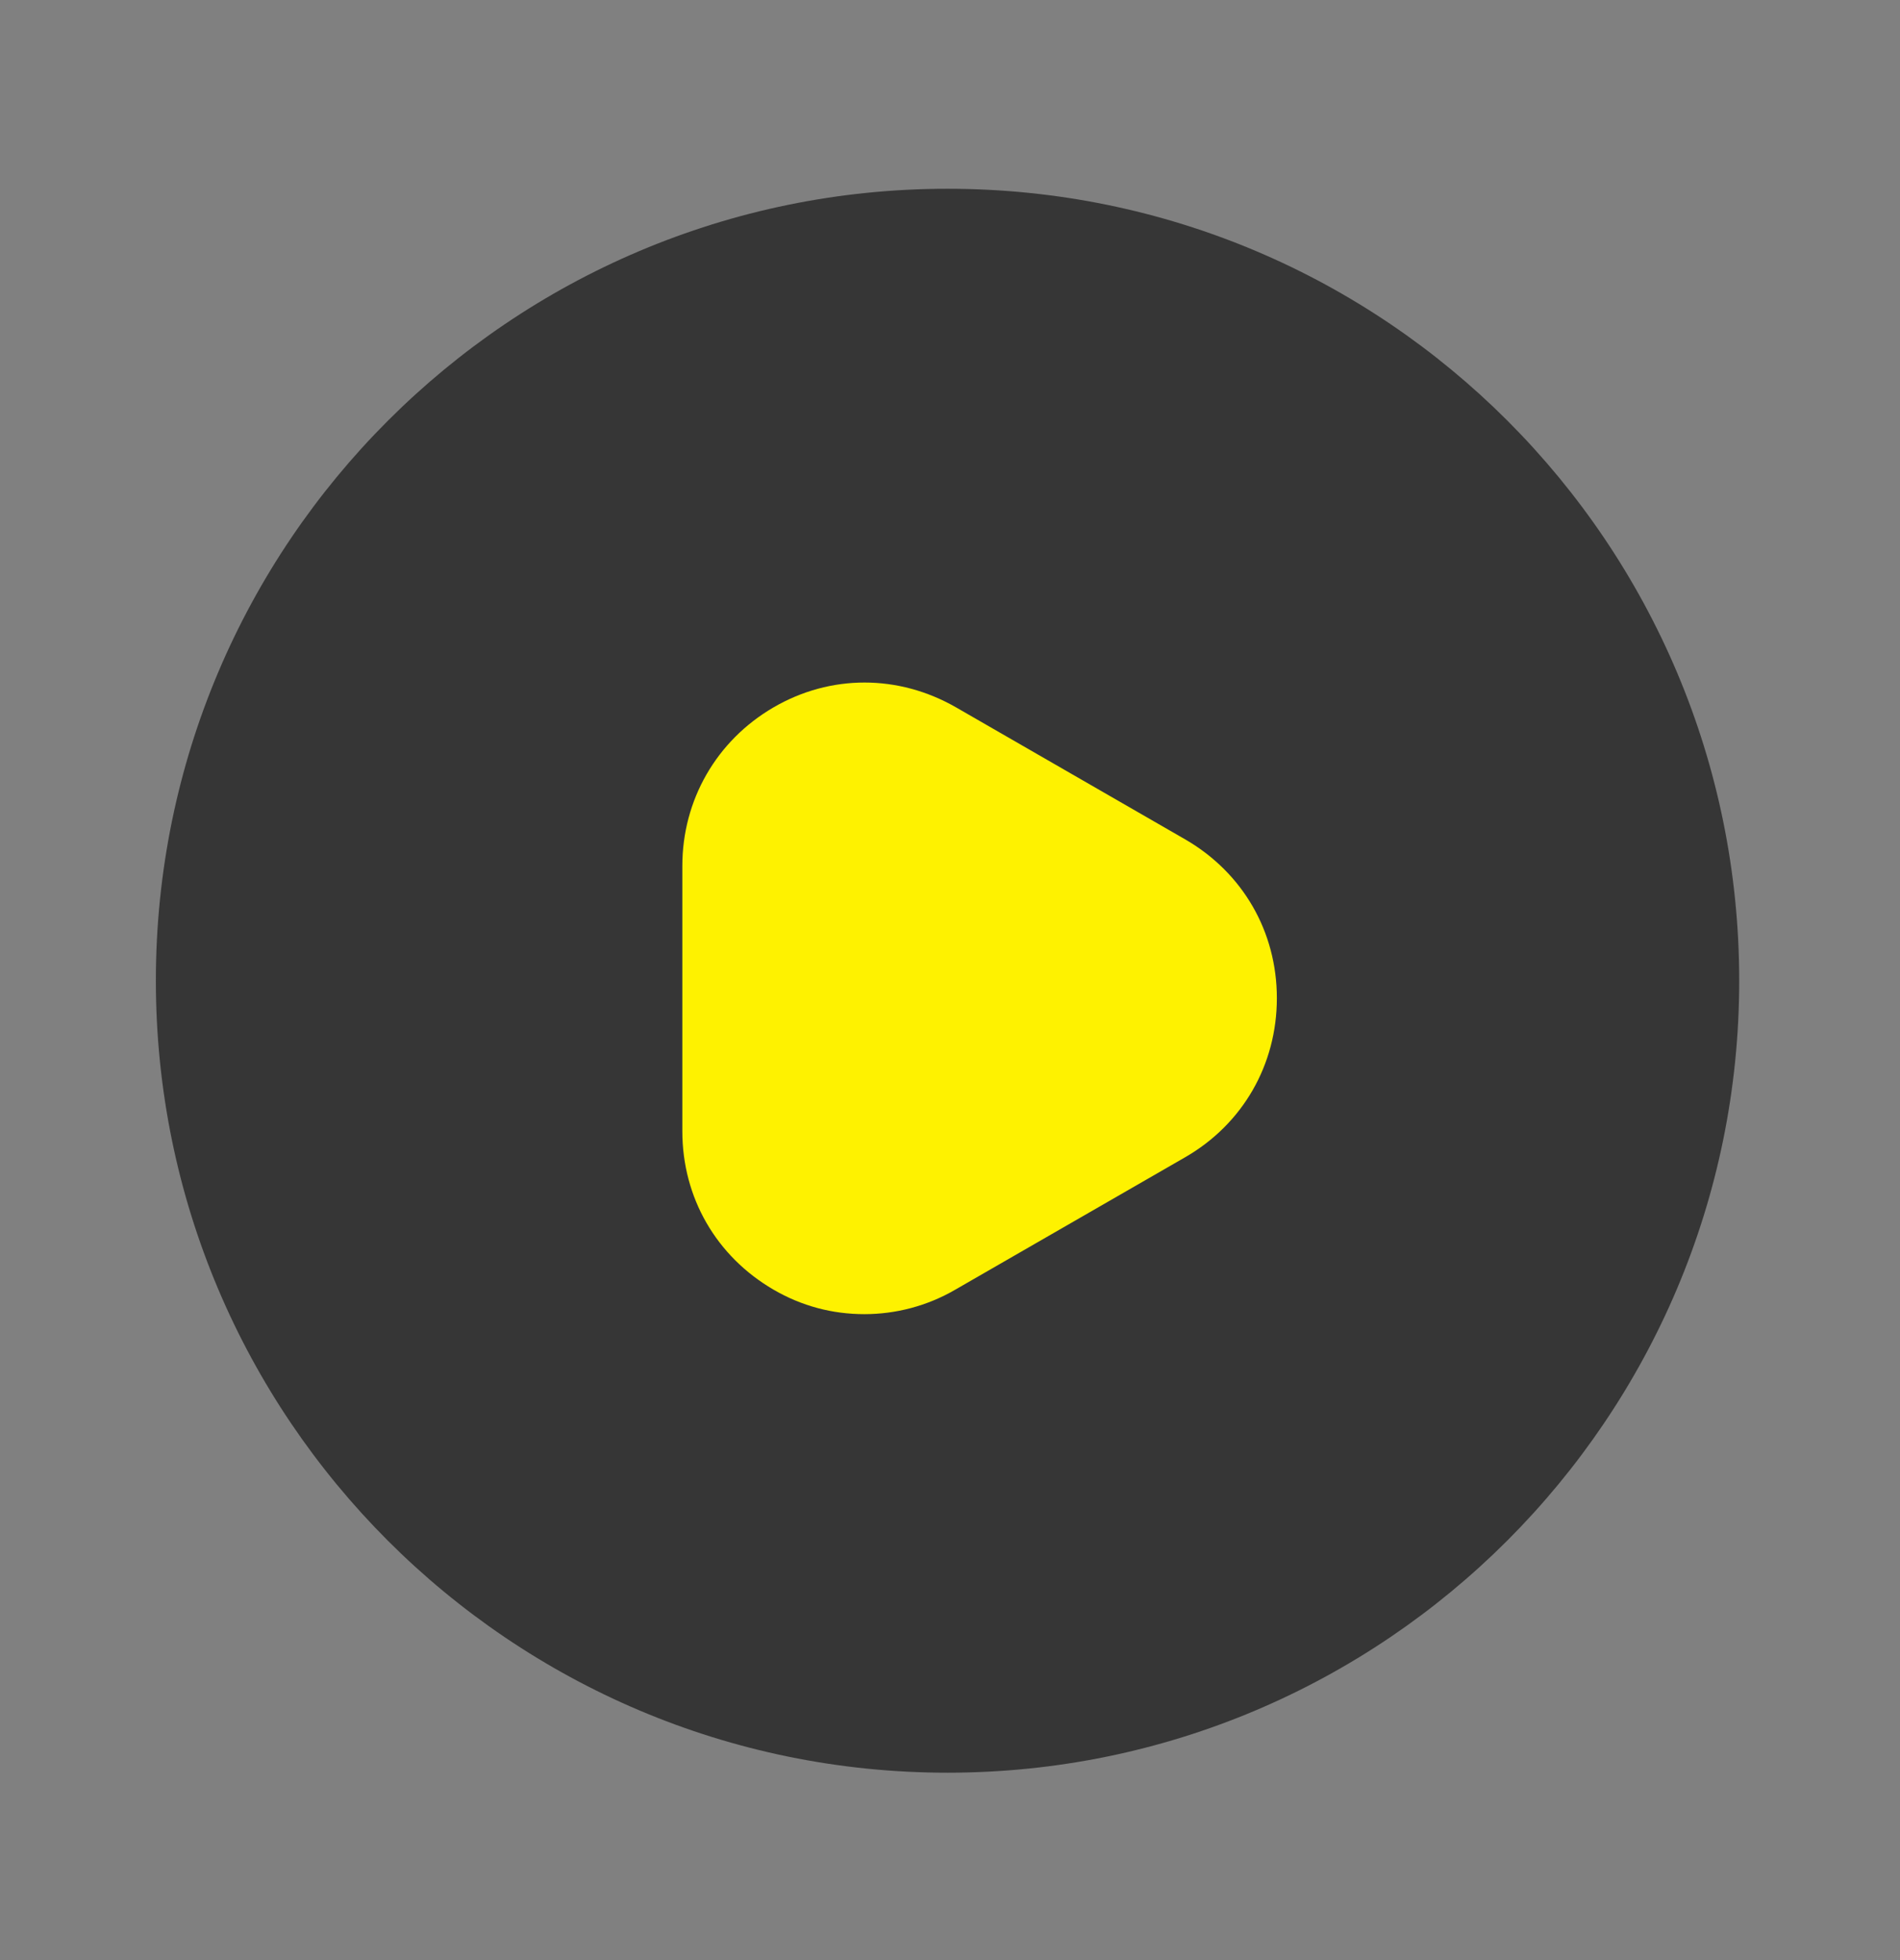 <svg width="32" height="33" viewBox="0 0 32 33" fill="none" xmlns="http://www.w3.org/2000/svg">
<rect x="0" y="0" width="32" height="33" fill="#808080" stroke="none"/>
<rect x="11" y="10.511" width="11" height="13" fill="#FEF200"/>
<path d="M15.958 3.178C8.598 3.178 2.625 9.151 2.625 16.511C2.625 23.871 8.598 29.845 15.958 29.845C23.318 29.845 29.292 23.871 29.292 16.511C29.292 9.151 23.332 3.178 15.958 3.178ZM19.958 19.485L16.092 21.711C15.612 21.991 15.078 22.125 14.558 22.125C14.025 22.125 13.505 21.991 13.025 21.711C12.065 21.151 11.492 20.165 11.492 19.045V14.578C11.492 13.471 12.065 12.471 13.025 11.911C13.985 11.351 15.132 11.351 16.105 11.911L19.972 14.138C20.932 14.698 21.505 15.685 21.505 16.805C21.505 17.925 20.932 18.925 19.958 19.485Z" fill="#363636"/>
</svg>
